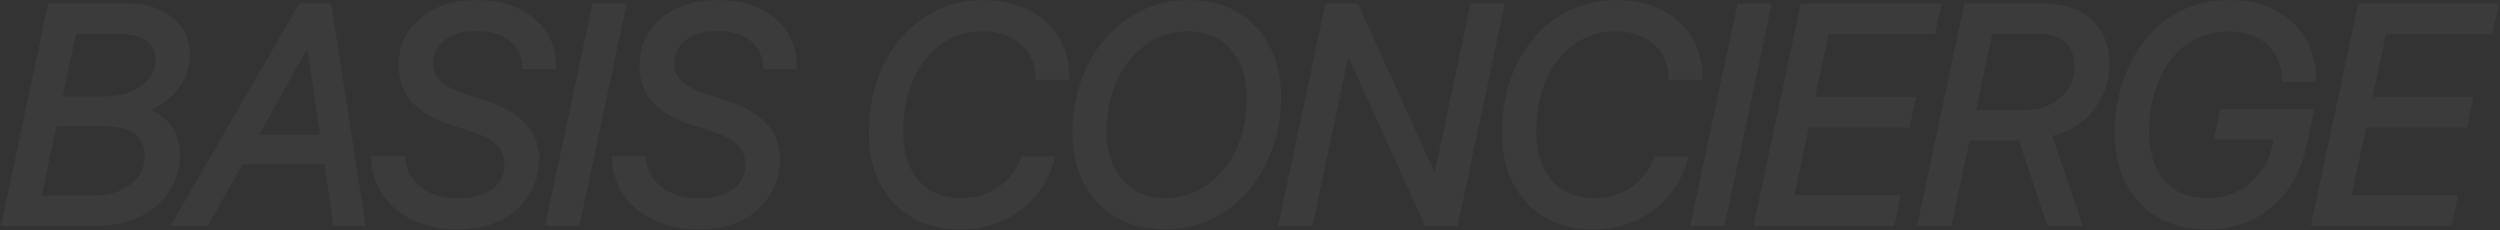 <svg width="1510" height="139" viewBox="0 0 1510 139" fill="none" xmlns="http://www.w3.org/2000/svg">
<rect x="0" y="0" width="1510" height="139" fill="#333333" stroke="none"/>
<g opacity="0.04">
<mask id="path-1-outside-1_9_12980" maskUnits="userSpaceOnUse" x="0" y="0" width="1510" height="139" fill="black">
<rect fill="white" width="1510" height="139"/>
<path d="M57.223 134.485H3L30.744 4.079H76.924C87.467 4.079 96.053 6.699 102.68 11.941C109.367 17.182 112.711 24.141 112.711 32.817C112.711 40.89 110.06 47.969 104.758 54.054C99.517 60.139 92.739 64.326 84.425 66.616L84.335 66.977C91.323 68.062 96.776 71.014 100.692 75.834C104.668 80.653 106.656 86.407 106.656 93.095C106.656 105.204 102.077 115.145 92.92 122.917C83.822 130.629 71.923 134.485 57.223 134.485ZM44.3 18.448L35.443 60.29H62.284C72.225 60.29 80.298 58.06 86.503 53.602C92.709 49.144 95.812 43.33 95.812 36.16C95.812 24.352 87.437 18.448 70.688 18.448H44.3ZM22.701 120.116H56.681C66.26 120.116 74.092 117.706 80.177 112.886C86.323 108.006 89.395 101.861 89.395 94.45C89.395 81.015 80.479 74.297 62.645 74.297H32.461L22.701 120.116Z"/>
<path d="M186.368 23.87L153.111 83.335H195.676L186.729 23.87H186.368ZM203.086 134.485L197.754 97.161H145.429L124.282 134.485H106.389L181.939 4.079H198.297L218.54 134.485H203.086Z"/>
<path d="M226.225 96.167H242.582C243.486 103.879 247.011 110.084 253.156 114.784C259.301 119.483 267.254 121.833 277.014 121.833C285.69 121.833 292.799 119.875 298.342 115.959C303.884 112.043 306.656 106.62 306.656 99.692C306.656 93.908 304.879 89.329 301.324 85.955C297.769 82.521 291.865 79.509 283.611 76.918L274.935 74.207C263.97 70.773 255.867 66.284 250.625 60.742C245.384 55.199 242.763 48.09 242.763 39.414C242.763 28.268 246.95 19.261 255.325 12.393C263.699 5.464 274.544 2 287.859 2C301.354 2 312.349 5.434 320.844 12.302C329.399 19.11 333.677 28.268 333.677 39.775H317.41C317.109 32.847 314.307 27.274 309.006 23.057C303.704 18.839 296.595 16.731 287.678 16.731C278.821 16.731 271.923 18.839 266.983 23.057C262.042 27.214 259.572 32.244 259.572 38.149C259.572 43.149 261.38 47.306 264.995 50.62C268.609 53.934 274.393 56.856 282.346 59.386L291.022 62.097C301.987 65.531 310.18 70.05 315.603 75.653C321.025 81.196 323.736 88.064 323.736 96.258C323.736 101.439 322.712 106.409 320.663 111.169C318.675 115.928 315.753 120.236 311.897 124.092C308.102 127.888 303.162 130.93 297.077 133.22C291.052 135.449 284.304 136.563 276.833 136.563C267.736 136.563 259.422 134.997 251.891 131.864C244.42 128.671 238.335 123.972 233.636 117.766C228.997 111.561 226.526 104.361 226.225 96.167Z"/>
<path d="M348.321 134.485H331.692L359.437 4.079H376.065L348.321 134.485Z"/>
<path d="M371.731 96.167H388.088C388.992 103.879 392.516 110.084 398.661 114.784C404.807 119.483 412.759 121.833 422.52 121.833C431.195 121.833 438.304 119.875 443.847 115.959C449.39 112.043 452.161 106.62 452.161 99.692C452.161 93.908 450.384 89.329 446.829 85.955C443.275 82.521 437.371 79.509 429.117 76.918L420.441 74.207C409.476 70.773 401.373 66.284 396.131 60.742C390.889 55.199 388.269 48.09 388.269 39.414C388.269 28.268 392.456 19.261 400.83 12.393C409.205 5.464 420.049 2 433.364 2C446.86 2 457.855 5.434 466.35 12.302C474.905 19.11 479.183 28.268 479.183 39.775H462.916C462.614 32.847 459.813 27.274 454.511 23.057C449.209 18.839 442.1 16.731 433.183 16.731C424.327 16.731 417.429 18.839 412.488 23.057C407.548 27.214 405.078 32.244 405.078 38.149C405.078 43.149 406.885 47.306 410.5 50.62C414.115 53.934 419.899 56.856 427.851 59.386L436.527 62.097C447.492 65.531 455.686 70.05 461.108 75.653C466.531 81.196 469.242 88.064 469.242 96.258C469.242 101.439 468.217 106.409 466.169 111.169C464.181 115.928 461.259 120.236 457.403 124.092C453.607 127.888 448.667 130.93 442.582 133.22C436.557 135.449 429.809 136.563 422.339 136.563C413.241 136.563 404.927 134.997 397.396 131.864C389.925 128.671 383.84 123.972 379.141 117.766C374.502 111.561 372.032 104.361 371.731 96.167Z"/>
<path d="M627.49 46.101C627.49 45.619 627.429 44.896 627.309 43.932C626.405 35.558 622.851 28.961 616.645 24.141C610.5 19.321 602.788 16.911 593.51 16.911C583.81 16.911 575.134 19.592 567.483 24.954C559.892 30.316 553.987 37.757 549.77 47.276C545.613 56.735 543.534 67.429 543.534 79.358C543.534 92.432 546.818 102.764 553.385 110.356C560.012 117.887 569.079 121.652 580.587 121.652C589.323 121.652 597.034 119.423 603.722 114.965C610.409 110.506 615.289 104.361 618.362 96.529H634.81C631.255 108.699 624.537 118.429 614.657 125.719C604.776 132.948 593.359 136.563 580.406 136.563C564.019 136.563 550.975 131.442 541.275 121.2C531.635 110.958 526.816 97.191 526.816 79.9C526.816 65.32 529.647 52.096 535.311 40.227C541.034 28.358 549.017 19.02 559.259 12.212C569.501 5.404 580.978 2 593.691 2C607.909 2 619.597 5.765 628.755 13.296C637.973 20.827 643.003 30.949 643.847 43.661C643.907 44.565 643.937 45.378 643.937 46.101H627.49Z"/>
<path d="M717.594 16.911C707.713 16.911 698.827 19.713 690.934 25.316C683.102 30.919 677.047 38.45 672.769 47.909C668.552 57.368 666.443 67.79 666.443 79.177C666.443 92.131 669.817 102.463 676.565 110.175C683.373 117.826 692.501 121.652 703.948 121.652C713.828 121.652 722.685 118.851 730.517 113.247C738.409 107.644 744.464 100.113 748.682 90.655C752.959 81.196 755.098 70.773 755.098 59.386C755.098 46.433 751.694 36.13 744.886 28.479C738.138 20.767 729.041 16.911 717.594 16.911ZM703.948 136.563C687.56 136.563 674.426 131.382 664.546 121.019C654.665 110.657 649.725 96.89 649.725 79.72C649.725 69.176 651.412 59.145 654.785 49.626C658.22 40.107 662.889 31.853 668.793 24.864C674.758 17.875 681.957 12.332 690.392 8.236C698.887 4.079 707.954 2 717.594 2C733.981 2 747.115 7.181 756.996 17.544C766.876 27.907 771.817 41.673 771.817 58.844C771.817 69.387 770.1 79.418 766.666 88.938C763.292 98.457 758.622 106.711 752.658 113.699C746.754 120.688 739.554 126.261 731.059 130.418C722.624 134.515 713.587 136.563 703.948 136.563Z"/>
<path d="M791.069 134.485H774.441L802.185 4.079H818.814L866.982 110.084H867.343L889.846 4.079H906.474L878.73 134.485H862.102L813.933 28.479H813.572L791.069 134.485Z"/>
<path d="M1009.86 46.101C1009.86 45.619 1009.8 44.896 1009.68 43.932C1008.78 35.558 1005.22 28.961 999.018 24.141C992.873 19.321 985.161 16.911 975.883 16.911C966.183 16.911 957.507 19.592 949.856 24.954C942.265 30.316 936.361 37.757 932.143 47.276C927.986 56.735 925.908 67.429 925.908 79.358C925.908 92.432 929.191 102.764 935.758 110.356C942.385 117.887 951.453 121.652 962.96 121.652C971.696 121.652 979.408 119.423 986.095 114.965C992.783 110.506 997.663 104.361 1000.74 96.529H1017.18C1013.63 108.699 1006.91 118.429 997.03 125.719C987.149 132.948 975.732 136.563 962.779 136.563C946.392 136.563 933.348 131.442 923.648 121.2C914.009 110.958 909.189 97.191 909.189 79.9C909.189 65.32 912.02 52.096 917.684 40.227C923.407 28.358 931.39 19.02 941.632 12.212C951.874 5.404 963.352 2 976.064 2C990.282 2 1001.97 5.765 1011.13 13.296C1020.35 20.827 1025.38 30.949 1026.22 43.661C1026.28 44.565 1026.31 45.378 1026.31 46.101H1009.86Z"/>
<path d="M1039.96 134.485H1023.33L1051.08 4.079H1067.7L1039.96 134.485Z"/>
<path d="M1145.61 119.845L1142.54 134.485H1061.56L1089.31 4.079H1170.28L1167.12 18.719H1102.86L1093.92 60.561H1154.83L1151.75 75.02H1090.84L1081.35 119.845H1145.61Z"/>
<path d="M1191.07 68.423H1222.43C1232.01 68.423 1239.81 65.802 1245.83 60.561C1251.92 55.259 1254.96 48.451 1254.96 40.137C1254.96 33.51 1252.97 28.268 1249 24.412C1245.02 20.496 1239.63 18.538 1232.82 18.538H1201.64L1191.07 68.423ZM1188.09 4.079H1233.72C1245.83 4.079 1255.26 7.181 1262.01 13.387C1268.76 19.592 1272.13 27.967 1272.13 38.51C1272.13 48.812 1268.97 57.85 1262.64 65.622C1256.38 73.394 1247.82 78.394 1236.98 80.623L1255.23 134.485H1238.06L1220.89 82.883H1188L1177.06 134.485H1160.34L1188.09 4.079Z"/>
<path d="M1395.4 67.971L1391.16 87.943C1387.84 103.246 1381 115.175 1370.64 123.731C1360.28 132.286 1347.75 136.563 1333.05 136.563C1316.36 136.563 1303.22 131.382 1293.64 121.019C1284.06 110.597 1279.28 96.89 1279.28 79.9C1279.28 72.671 1280.09 65.471 1281.72 58.301C1283.34 51.132 1285.93 44.143 1289.49 37.335C1293.1 30.527 1297.47 24.533 1302.59 19.351C1307.71 14.11 1314.04 9.923 1321.57 6.79C1329.16 3.597 1337.44 2 1346.42 2C1361.48 2 1373.56 6.097 1382.66 14.29C1391.76 22.484 1396.49 33.118 1396.85 46.192V47.457H1380.4C1379.8 38.118 1376.48 30.708 1370.46 25.226C1364.44 19.743 1356.42 17.002 1346.42 17.002C1339.43 17.002 1333.05 18.267 1327.26 20.797C1321.54 23.328 1316.78 26.672 1312.98 30.828C1309.19 34.986 1305.96 39.806 1303.31 45.288C1300.72 50.771 1298.86 56.374 1297.71 62.097C1296.57 67.76 1295.99 73.514 1295.99 79.358C1295.99 92.191 1299.22 102.463 1305.66 110.175C1312.17 117.826 1321.3 121.652 1333.05 121.652C1343.59 121.652 1352.66 118.519 1360.25 112.253C1367.84 105.988 1372.66 97.643 1374.71 87.22L1375.7 82.25H1339.55L1342.63 67.971H1395.4Z"/>
<path d="M1482.25 119.845L1479.18 134.485H1398.21L1425.95 4.079H1506.92L1503.76 18.719H1439.51L1430.56 60.561H1491.47L1488.4 75.02H1427.49L1418 119.845H1482.25Z"/>
</mask>
<path d="M57.223 134.485H3L30.744 4.079H76.924C87.467 4.079 96.053 6.699 102.68 11.941C109.367 17.182 112.711 24.141 112.711 32.817C112.711 40.89 110.06 47.969 104.758 54.054C99.517 60.139 92.739 64.326 84.425 66.616L84.335 66.977C91.323 68.062 96.776 71.014 100.692 75.834C104.668 80.653 106.656 86.407 106.656 93.095C106.656 105.204 102.077 115.145 92.92 122.917C83.822 130.629 71.923 134.485 57.223 134.485ZM44.3 18.448L35.443 60.29H62.284C72.225 60.29 80.298 58.06 86.503 53.602C92.709 49.144 95.812 43.33 95.812 36.16C95.812 24.352 87.437 18.448 70.688 18.448H44.3ZM22.701 120.116H56.681C66.26 120.116 74.092 117.706 80.177 112.886C86.323 108.006 89.395 101.861 89.395 94.45C89.395 81.015 80.479 74.297 62.645 74.297H32.461L22.701 120.116Z" fill="white"/>
<path d="M186.368 23.87L153.111 83.335H195.676L186.729 23.87H186.368ZM203.086 134.485L197.754 97.161H145.429L124.282 134.485H106.389L181.939 4.079H198.297L218.54 134.485H203.086Z" fill="white"/>
<path d="M226.225 96.167H242.582C243.486 103.879 247.011 110.084 253.156 114.784C259.301 119.483 267.254 121.833 277.014 121.833C285.69 121.833 292.799 119.875 298.342 115.959C303.884 112.043 306.656 106.62 306.656 99.692C306.656 93.908 304.879 89.329 301.324 85.955C297.769 82.521 291.865 79.509 283.611 76.918L274.935 74.207C263.97 70.773 255.867 66.284 250.625 60.742C245.384 55.199 242.763 48.09 242.763 39.414C242.763 28.268 246.95 19.261 255.325 12.393C263.699 5.464 274.544 2 287.859 2C301.354 2 312.349 5.434 320.844 12.302C329.399 19.11 333.677 28.268 333.677 39.775H317.41C317.109 32.847 314.307 27.274 309.006 23.057C303.704 18.839 296.595 16.731 287.678 16.731C278.821 16.731 271.923 18.839 266.983 23.057C262.042 27.214 259.572 32.244 259.572 38.149C259.572 43.149 261.38 47.306 264.995 50.62C268.609 53.934 274.393 56.856 282.346 59.386L291.022 62.097C301.987 65.531 310.18 70.05 315.603 75.653C321.025 81.196 323.736 88.064 323.736 96.258C323.736 101.439 322.712 106.409 320.663 111.169C318.675 115.928 315.753 120.236 311.897 124.092C308.102 127.888 303.162 130.93 297.077 133.22C291.052 135.449 284.304 136.563 276.833 136.563C267.736 136.563 259.422 134.997 251.891 131.864C244.42 128.671 238.335 123.972 233.636 117.766C228.997 111.561 226.526 104.361 226.225 96.167Z" fill="white"/>
<path d="M348.321 134.485H331.692L359.437 4.079H376.065L348.321 134.485Z" fill="white"/>
<path d="M371.731 96.167H388.088C388.992 103.879 392.516 110.084 398.661 114.784C404.807 119.483 412.759 121.833 422.52 121.833C431.195 121.833 438.304 119.875 443.847 115.959C449.39 112.043 452.161 106.62 452.161 99.692C452.161 93.908 450.384 89.329 446.829 85.955C443.275 82.521 437.371 79.509 429.117 76.918L420.441 74.207C409.476 70.773 401.373 66.284 396.131 60.742C390.889 55.199 388.269 48.09 388.269 39.414C388.269 28.268 392.456 19.261 400.83 12.393C409.205 5.464 420.049 2 433.364 2C446.86 2 457.855 5.434 466.35 12.302C474.905 19.11 479.183 28.268 479.183 39.775H462.916C462.614 32.847 459.813 27.274 454.511 23.057C449.209 18.839 442.1 16.731 433.183 16.731C424.327 16.731 417.429 18.839 412.488 23.057C407.548 27.214 405.078 32.244 405.078 38.149C405.078 43.149 406.885 47.306 410.5 50.62C414.115 53.934 419.899 56.856 427.851 59.386L436.527 62.097C447.492 65.531 455.686 70.05 461.108 75.653C466.531 81.196 469.242 88.064 469.242 96.258C469.242 101.439 468.217 106.409 466.169 111.169C464.181 115.928 461.259 120.236 457.403 124.092C453.607 127.888 448.667 130.93 442.582 133.22C436.557 135.449 429.809 136.563 422.339 136.563C413.241 136.563 404.927 134.997 397.396 131.864C389.925 128.671 383.84 123.972 379.141 117.766C374.502 111.561 372.032 104.361 371.731 96.167Z" fill="white"/>
<path d="M627.49 46.101C627.49 45.619 627.429 44.896 627.309 43.932C626.405 35.558 622.851 28.961 616.645 24.141C610.5 19.321 602.788 16.911 593.51 16.911C583.81 16.911 575.134 19.592 567.483 24.954C559.892 30.316 553.987 37.757 549.77 47.276C545.613 56.735 543.534 67.429 543.534 79.358C543.534 92.432 546.818 102.764 553.385 110.356C560.012 117.887 569.079 121.652 580.587 121.652C589.323 121.652 597.034 119.423 603.722 114.965C610.409 110.506 615.289 104.361 618.362 96.529H634.81C631.255 108.699 624.537 118.429 614.657 125.719C604.776 132.948 593.359 136.563 580.406 136.563C564.019 136.563 550.975 131.442 541.275 121.2C531.635 110.958 526.816 97.191 526.816 79.9C526.816 65.32 529.647 52.096 535.311 40.227C541.034 28.358 549.017 19.02 559.259 12.212C569.501 5.404 580.978 2 593.691 2C607.909 2 619.597 5.765 628.755 13.296C637.973 20.827 643.003 30.949 643.847 43.661C643.907 44.565 643.937 45.378 643.937 46.101H627.49Z" fill="white"/>
<path d="M717.594 16.911C707.713 16.911 698.827 19.713 690.934 25.316C683.102 30.919 677.047 38.45 672.769 47.909C668.552 57.368 666.443 67.79 666.443 79.177C666.443 92.131 669.817 102.463 676.565 110.175C683.373 117.826 692.501 121.652 703.948 121.652C713.828 121.652 722.685 118.851 730.517 113.247C738.409 107.644 744.464 100.113 748.682 90.655C752.959 81.196 755.098 70.773 755.098 59.386C755.098 46.433 751.694 36.13 744.886 28.479C738.138 20.767 729.041 16.911 717.594 16.911ZM703.948 136.563C687.56 136.563 674.426 131.382 664.546 121.019C654.665 110.657 649.725 96.89 649.725 79.72C649.725 69.176 651.412 59.145 654.785 49.626C658.22 40.107 662.889 31.853 668.793 24.864C674.758 17.875 681.957 12.332 690.392 8.236C698.887 4.079 707.954 2 717.594 2C733.981 2 747.115 7.181 756.996 17.544C766.876 27.907 771.817 41.673 771.817 58.844C771.817 69.387 770.1 79.418 766.666 88.938C763.292 98.457 758.622 106.711 752.658 113.699C746.754 120.688 739.554 126.261 731.059 130.418C722.624 134.515 713.587 136.563 703.948 136.563Z" fill="white"/>
<path d="M791.069 134.485H774.441L802.185 4.079H818.814L866.982 110.084H867.343L889.846 4.079H906.474L878.73 134.485H862.102L813.933 28.479H813.572L791.069 134.485Z" fill="white"/>
<path d="M1009.86 46.101C1009.86 45.619 1009.8 44.896 1009.68 43.932C1008.78 35.558 1005.22 28.961 999.018 24.141C992.873 19.321 985.161 16.911 975.883 16.911C966.183 16.911 957.507 19.592 949.856 24.954C942.265 30.316 936.361 37.757 932.143 47.276C927.986 56.735 925.908 67.429 925.908 79.358C925.908 92.432 929.191 102.764 935.758 110.356C942.385 117.887 951.453 121.652 962.96 121.652C971.696 121.652 979.408 119.423 986.095 114.965C992.783 110.506 997.663 104.361 1000.74 96.529H1017.18C1013.63 108.699 1006.91 118.429 997.03 125.719C987.149 132.948 975.732 136.563 962.779 136.563C946.392 136.563 933.348 131.442 923.648 121.2C914.009 110.958 909.189 97.191 909.189 79.9C909.189 65.32 912.02 52.096 917.684 40.227C923.407 28.358 931.39 19.02 941.632 12.212C951.874 5.404 963.352 2 976.064 2C990.282 2 1001.97 5.765 1011.13 13.296C1020.35 20.827 1025.38 30.949 1026.22 43.661C1026.28 44.565 1026.31 45.378 1026.31 46.101H1009.86Z" fill="white"/>
<path d="M1039.96 134.485H1023.33L1051.08 4.079H1067.7L1039.96 134.485Z" fill="white"/>
<path d="M1145.61 119.845L1142.54 134.485H1061.56L1089.31 4.079H1170.28L1167.12 18.719H1102.86L1093.92 60.561H1154.83L1151.75 75.02H1090.84L1081.35 119.845H1145.61Z" fill="white"/>
<path d="M1191.07 68.423H1222.43C1232.01 68.423 1239.81 65.802 1245.83 60.561C1251.92 55.259 1254.96 48.451 1254.96 40.137C1254.96 33.51 1252.97 28.268 1249 24.412C1245.02 20.496 1239.63 18.538 1232.82 18.538H1201.64L1191.07 68.423ZM1188.09 4.079H1233.72C1245.83 4.079 1255.26 7.181 1262.01 13.387C1268.76 19.592 1272.13 27.967 1272.13 38.51C1272.13 48.812 1268.97 57.85 1262.64 65.622C1256.38 73.394 1247.82 78.394 1236.98 80.623L1255.23 134.485H1238.06L1220.89 82.883H1188L1177.06 134.485H1160.34L1188.09 4.079Z" fill="white"/>
<path d="M1395.4 67.971L1391.16 87.943C1387.84 103.246 1381 115.175 1370.64 123.731C1360.28 132.286 1347.75 136.563 1333.05 136.563C1316.36 136.563 1303.22 131.382 1293.64 121.019C1284.06 110.597 1279.28 96.89 1279.28 79.9C1279.28 72.671 1280.09 65.471 1281.72 58.301C1283.34 51.132 1285.93 44.143 1289.49 37.335C1293.1 30.527 1297.47 24.533 1302.59 19.351C1307.71 14.11 1314.04 9.923 1321.57 6.79C1329.16 3.597 1337.44 2 1346.42 2C1361.48 2 1373.56 6.097 1382.66 14.29C1391.76 22.484 1396.49 33.118 1396.85 46.192V47.457H1380.4C1379.8 38.118 1376.48 30.708 1370.46 25.226C1364.44 19.743 1356.42 17.002 1346.42 17.002C1339.43 17.002 1333.05 18.267 1327.26 20.797C1321.54 23.328 1316.78 26.672 1312.98 30.828C1309.19 34.986 1305.96 39.806 1303.31 45.288C1300.72 50.771 1298.86 56.374 1297.71 62.097C1296.57 67.76 1295.99 73.514 1295.99 79.358C1295.99 92.191 1299.22 102.463 1305.66 110.175C1312.17 117.826 1321.3 121.652 1333.05 121.652C1343.59 121.652 1352.66 118.519 1360.25 112.253C1367.84 105.988 1372.66 97.643 1374.71 87.22L1375.7 82.25H1339.55L1342.63 67.971H1395.4Z" fill="white"/>
<path d="M1482.25 119.845L1479.18 134.485H1398.21L1425.95 4.079H1506.92L1503.76 18.719H1439.51L1430.56 60.561H1491.47L1488.4 75.02H1427.49L1418 119.845H1482.25Z" fill="white"/>
<path d="M57.223 134.485H3L30.744 4.079H76.924C87.467 4.079 96.053 6.699 102.68 11.941C109.367 17.182 112.711 24.141 112.711 32.817C112.711 40.89 110.06 47.969 104.758 54.054C99.517 60.139 92.739 64.326 84.425 66.616L84.335 66.977C91.323 68.062 96.776 71.014 100.692 75.834C104.668 80.653 106.656 86.407 106.656 93.095C106.656 105.204 102.077 115.145 92.92 122.917C83.822 130.629 71.923 134.485 57.223 134.485ZM44.3 18.448L35.443 60.29H62.284C72.225 60.29 80.298 58.06 86.503 53.602C92.709 49.144 95.812 43.33 95.812 36.16C95.812 24.352 87.437 18.448 70.688 18.448H44.3ZM22.701 120.116H56.681C66.26 120.116 74.092 117.706 80.177 112.886C86.323 108.006 89.395 101.861 89.395 94.45C89.395 81.015 80.479 74.297 62.645 74.297H32.461L22.701 120.116Z" stroke="white" stroke-width="4" mask="url(#path-1-outside-1_9_12980)"/>
<path d="M186.368 23.87L153.111 83.335H195.676L186.729 23.87H186.368ZM203.086 134.485L197.754 97.161H145.429L124.282 134.485H106.389L181.939 4.079H198.297L218.54 134.485H203.086Z" stroke="white" stroke-width="4" mask="url(#path-1-outside-1_9_12980)"/>
<path d="M226.225 96.167H242.582C243.486 103.879 247.011 110.084 253.156 114.784C259.301 119.483 267.254 121.833 277.014 121.833C285.69 121.833 292.799 119.875 298.342 115.959C303.884 112.043 306.656 106.62 306.656 99.692C306.656 93.908 304.879 89.329 301.324 85.955C297.769 82.521 291.865 79.509 283.611 76.918L274.935 74.207C263.97 70.773 255.867 66.284 250.625 60.742C245.384 55.199 242.763 48.09 242.763 39.414C242.763 28.268 246.95 19.261 255.325 12.393C263.699 5.464 274.544 2 287.859 2C301.354 2 312.349 5.434 320.844 12.302C329.399 19.11 333.677 28.268 333.677 39.775H317.41C317.109 32.847 314.307 27.274 309.006 23.057C303.704 18.839 296.595 16.731 287.678 16.731C278.821 16.731 271.923 18.839 266.983 23.057C262.042 27.214 259.572 32.244 259.572 38.149C259.572 43.149 261.38 47.306 264.995 50.62C268.609 53.934 274.393 56.856 282.346 59.386L291.022 62.097C301.987 65.531 310.18 70.05 315.603 75.653C321.025 81.196 323.736 88.064 323.736 96.258C323.736 101.439 322.712 106.409 320.663 111.169C318.675 115.928 315.753 120.236 311.897 124.092C308.102 127.888 303.162 130.93 297.077 133.22C291.052 135.449 284.304 136.563 276.833 136.563C267.736 136.563 259.422 134.997 251.891 131.864C244.42 128.671 238.335 123.972 233.636 117.766C228.997 111.561 226.526 104.361 226.225 96.167Z" stroke="white" stroke-width="4" mask="url(#path-1-outside-1_9_12980)"/>
<path d="M348.321 134.485H331.692L359.437 4.079H376.065L348.321 134.485Z" stroke="white" stroke-width="4" mask="url(#path-1-outside-1_9_12980)"/>
<path d="M371.731 96.167H388.088C388.992 103.879 392.516 110.084 398.661 114.784C404.807 119.483 412.759 121.833 422.52 121.833C431.195 121.833 438.304 119.875 443.847 115.959C449.39 112.043 452.161 106.62 452.161 99.692C452.161 93.908 450.384 89.329 446.829 85.955C443.275 82.521 437.371 79.509 429.117 76.918L420.441 74.207C409.476 70.773 401.373 66.284 396.131 60.742C390.889 55.199 388.269 48.09 388.269 39.414C388.269 28.268 392.456 19.261 400.83 12.393C409.205 5.464 420.049 2 433.364 2C446.86 2 457.855 5.434 466.35 12.302C474.905 19.11 479.183 28.268 479.183 39.775H462.916C462.614 32.847 459.813 27.274 454.511 23.057C449.209 18.839 442.1 16.731 433.183 16.731C424.327 16.731 417.429 18.839 412.488 23.057C407.548 27.214 405.078 32.244 405.078 38.149C405.078 43.149 406.885 47.306 410.5 50.62C414.115 53.934 419.899 56.856 427.851 59.386L436.527 62.097C447.492 65.531 455.686 70.05 461.108 75.653C466.531 81.196 469.242 88.064 469.242 96.258C469.242 101.439 468.217 106.409 466.169 111.169C464.181 115.928 461.259 120.236 457.403 124.092C453.607 127.888 448.667 130.93 442.582 133.22C436.557 135.449 429.809 136.563 422.339 136.563C413.241 136.563 404.927 134.997 397.396 131.864C389.925 128.671 383.84 123.972 379.141 117.766C374.502 111.561 372.032 104.361 371.731 96.167Z" stroke="white" stroke-width="4" mask="url(#path-1-outside-1_9_12980)"/>
<path d="M627.49 46.101C627.49 45.619 627.429 44.896 627.309 43.932C626.405 35.558 622.851 28.961 616.645 24.141C610.5 19.321 602.788 16.911 593.51 16.911C583.81 16.911 575.134 19.592 567.483 24.954C559.892 30.316 553.987 37.757 549.77 47.276C545.613 56.735 543.534 67.429 543.534 79.358C543.534 92.432 546.818 102.764 553.385 110.356C560.012 117.887 569.079 121.652 580.587 121.652C589.323 121.652 597.034 119.423 603.722 114.965C610.409 110.506 615.289 104.361 618.362 96.529H634.81C631.255 108.699 624.537 118.429 614.657 125.719C604.776 132.948 593.359 136.563 580.406 136.563C564.019 136.563 550.975 131.442 541.275 121.2C531.635 110.958 526.816 97.191 526.816 79.9C526.816 65.32 529.647 52.096 535.311 40.227C541.034 28.358 549.017 19.02 559.259 12.212C569.501 5.404 580.978 2 593.691 2C607.909 2 619.597 5.765 628.755 13.296C637.973 20.827 643.003 30.949 643.847 43.661C643.907 44.565 643.937 45.378 643.937 46.101H627.49Z" stroke="white" stroke-width="4" mask="url(#path-1-outside-1_9_12980)"/>
<path d="M717.594 16.911C707.713 16.911 698.827 19.713 690.934 25.316C683.102 30.919 677.047 38.45 672.769 47.909C668.552 57.368 666.443 67.79 666.443 79.177C666.443 92.131 669.817 102.463 676.565 110.175C683.373 117.826 692.501 121.652 703.948 121.652C713.828 121.652 722.685 118.851 730.517 113.247C738.409 107.644 744.464 100.113 748.682 90.655C752.959 81.196 755.098 70.773 755.098 59.386C755.098 46.433 751.694 36.13 744.886 28.479C738.138 20.767 729.041 16.911 717.594 16.911ZM703.948 136.563C687.56 136.563 674.426 131.382 664.546 121.019C654.665 110.657 649.725 96.89 649.725 79.72C649.725 69.176 651.412 59.145 654.785 49.626C658.22 40.107 662.889 31.853 668.793 24.864C674.758 17.875 681.957 12.332 690.392 8.236C698.887 4.079 707.954 2 717.594 2C733.981 2 747.115 7.181 756.996 17.544C766.876 27.907 771.817 41.673 771.817 58.844C771.817 69.387 770.1 79.418 766.666 88.938C763.292 98.457 758.622 106.711 752.658 113.699C746.754 120.688 739.554 126.261 731.059 130.418C722.624 134.515 713.587 136.563 703.948 136.563Z" stroke="white" stroke-width="4" mask="url(#path-1-outside-1_9_12980)"/>
<path d="M791.069 134.485H774.441L802.185 4.079H818.814L866.982 110.084H867.343L889.846 4.079H906.474L878.73 134.485H862.102L813.933 28.479H813.572L791.069 134.485Z" stroke="white" stroke-width="4" mask="url(#path-1-outside-1_9_12980)"/>
<path d="M1009.86 46.101C1009.86 45.619 1009.8 44.896 1009.68 43.932C1008.78 35.558 1005.22 28.961 999.018 24.141C992.873 19.321 985.161 16.911 975.883 16.911C966.183 16.911 957.507 19.592 949.856 24.954C942.265 30.316 936.361 37.757 932.143 47.276C927.986 56.735 925.908 67.429 925.908 79.358C925.908 92.432 929.191 102.764 935.758 110.356C942.385 117.887 951.453 121.652 962.96 121.652C971.696 121.652 979.408 119.423 986.095 114.965C992.783 110.506 997.663 104.361 1000.74 96.529H1017.18C1013.63 108.699 1006.91 118.429 997.03 125.719C987.149 132.948 975.732 136.563 962.779 136.563C946.392 136.563 933.348 131.442 923.648 121.2C914.009 110.958 909.189 97.191 909.189 79.9C909.189 65.32 912.02 52.096 917.684 40.227C923.407 28.358 931.39 19.02 941.632 12.212C951.874 5.404 963.352 2 976.064 2C990.282 2 1001.97 5.765 1011.13 13.296C1020.35 20.827 1025.38 30.949 1026.22 43.661C1026.28 44.565 1026.31 45.378 1026.31 46.101H1009.86Z" stroke="white" stroke-width="4" mask="url(#path-1-outside-1_9_12980)"/>
<path d="M1039.96 134.485H1023.33L1051.08 4.079H1067.7L1039.96 134.485Z" stroke="white" stroke-width="4" mask="url(#path-1-outside-1_9_12980)"/>
<path d="M1145.61 119.845L1142.54 134.485H1061.56L1089.31 4.079H1170.28L1167.12 18.719H1102.86L1093.92 60.561H1154.83L1151.75 75.02H1090.84L1081.35 119.845H1145.61Z" stroke="white" stroke-width="4" mask="url(#path-1-outside-1_9_12980)"/>
<path d="M1191.07 68.423H1222.43C1232.01 68.423 1239.81 65.802 1245.83 60.561C1251.92 55.259 1254.96 48.451 1254.96 40.137C1254.96 33.51 1252.97 28.268 1249 24.412C1245.02 20.496 1239.63 18.538 1232.82 18.538H1201.64L1191.07 68.423ZM1188.09 4.079H1233.72C1245.83 4.079 1255.26 7.181 1262.01 13.387C1268.76 19.592 1272.13 27.967 1272.13 38.51C1272.13 48.812 1268.97 57.85 1262.64 65.622C1256.38 73.394 1247.82 78.394 1236.98 80.623L1255.23 134.485H1238.06L1220.89 82.883H1188L1177.06 134.485H1160.34L1188.09 4.079Z" stroke="white" stroke-width="4" mask="url(#path-1-outside-1_9_12980)"/>
<path d="M1395.4 67.971L1391.16 87.943C1387.84 103.246 1381 115.175 1370.64 123.731C1360.28 132.286 1347.75 136.563 1333.05 136.563C1316.36 136.563 1303.22 131.382 1293.64 121.019C1284.06 110.597 1279.28 96.89 1279.28 79.9C1279.28 72.671 1280.09 65.471 1281.72 58.301C1283.34 51.132 1285.93 44.143 1289.49 37.335C1293.1 30.527 1297.47 24.533 1302.59 19.351C1307.71 14.11 1314.04 9.923 1321.57 6.79C1329.16 3.597 1337.44 2 1346.42 2C1361.48 2 1373.56 6.097 1382.66 14.29C1391.76 22.484 1396.49 33.118 1396.85 46.192V47.457H1380.4C1379.8 38.118 1376.48 30.708 1370.46 25.226C1364.44 19.743 1356.42 17.002 1346.42 17.002C1339.43 17.002 1333.05 18.267 1327.26 20.797C1321.54 23.328 1316.78 26.672 1312.98 30.828C1309.19 34.986 1305.96 39.806 1303.31 45.288C1300.72 50.771 1298.86 56.374 1297.71 62.097C1296.57 67.76 1295.99 73.514 1295.99 79.358C1295.99 92.191 1299.22 102.463 1305.66 110.175C1312.17 117.826 1321.3 121.652 1333.05 121.652C1343.59 121.652 1352.66 118.519 1360.25 112.253C1367.84 105.988 1372.66 97.643 1374.71 87.22L1375.7 82.25H1339.55L1342.63 67.971H1395.4Z" stroke="white" stroke-width="4" mask="url(#path-1-outside-1_9_12980)"/>
<path d="M1482.25 119.845L1479.18 134.485H1398.21L1425.95 4.079H1506.92L1503.76 18.719H1439.51L1430.56 60.561H1491.47L1488.4 75.02H1427.49L1418 119.845H1482.25Z" stroke="white" stroke-width="4" mask="url(#path-1-outside-1_9_12980)"/>
</g>
</svg>
